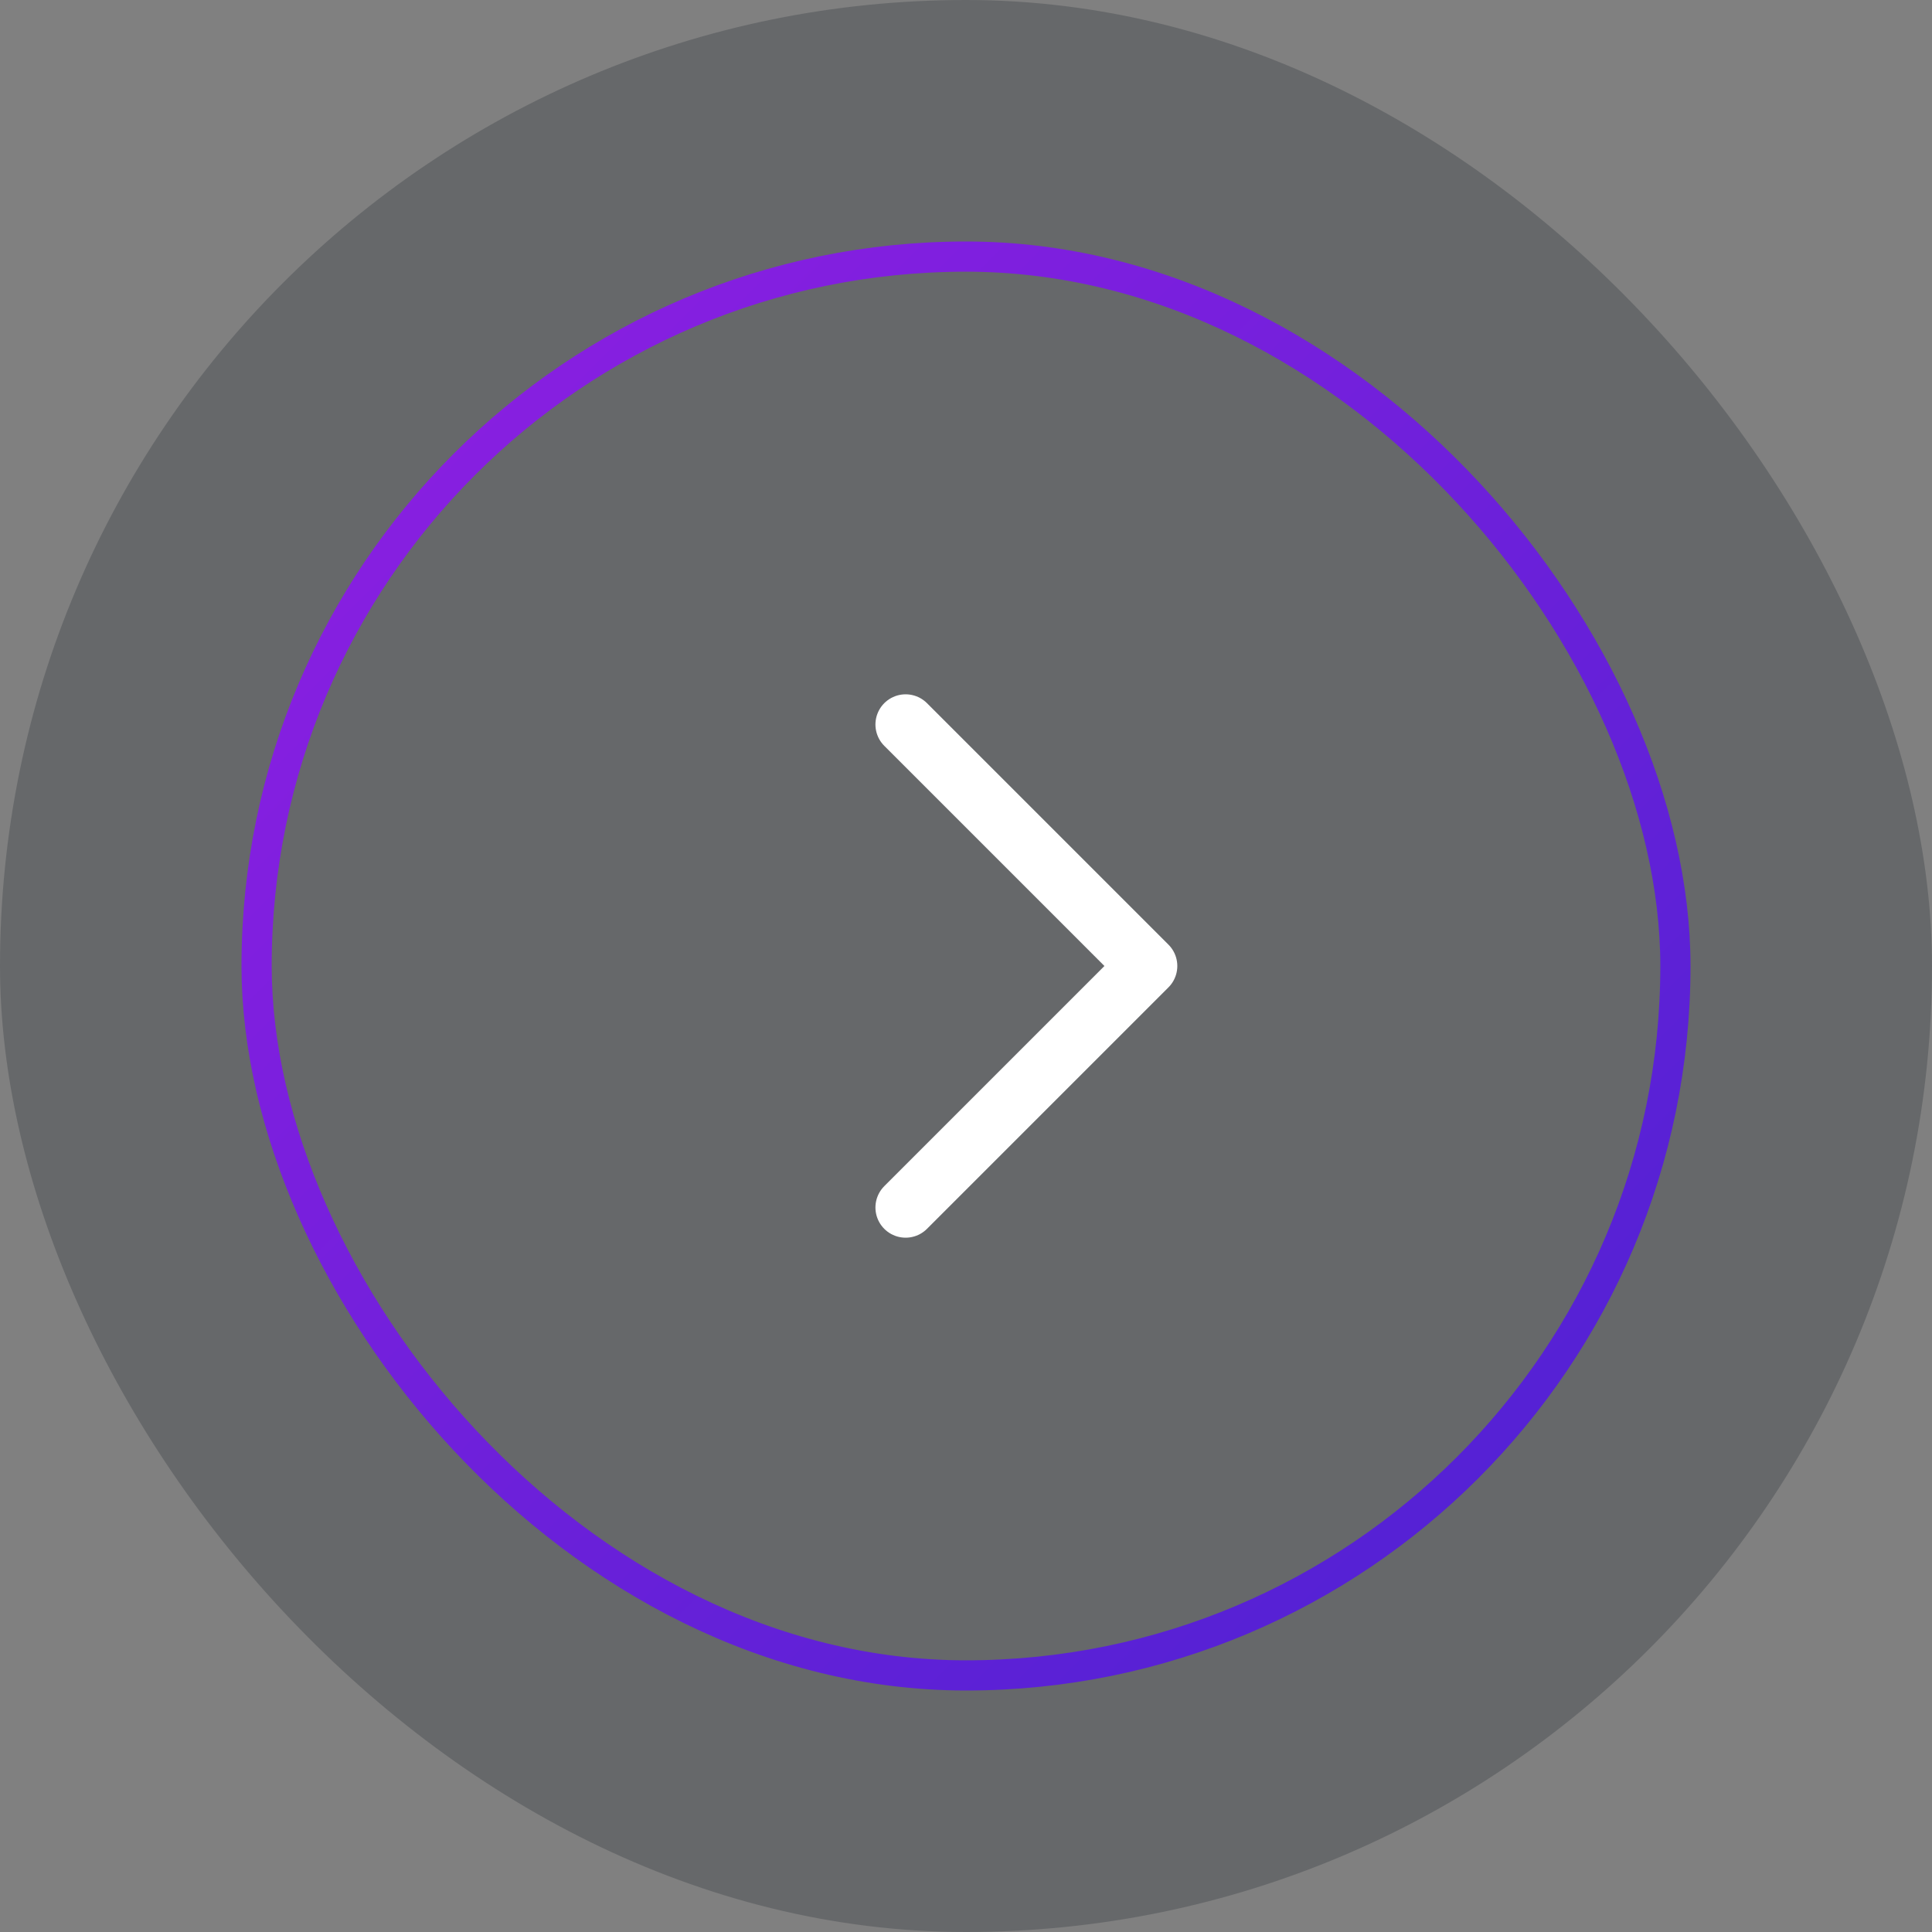 <svg width="64" height="64" viewBox="0 0 64 64" fill="none" xmlns="http://www.w3.org/2000/svg">
<rect x="0" y="0" width="64" height="64" fill="#808080" stroke="none"/>
<rect width="64" height="64" rx="32" fill="#020C18" fill-opacity="0.2"/>
<path d="M30 40L38 32L30 24" stroke="white" stroke-width="2" stroke-linecap="round" stroke-linejoin="round"/>
<rect x="8.5" y="8.5" width="47" height="47" rx="23.5" stroke="url(#paint0_linear_1415_21796)"/>
<defs>
<linearGradient id="paint0_linear_1415_21796" x1="8" y1="8" x2="56" y2="56" gradientUnits="userSpaceOnUse">
<stop stop-color="#911EE3"/>
<stop offset="1" stop-color="#4B22D2"/>
</linearGradient>
</defs>
</svg>
